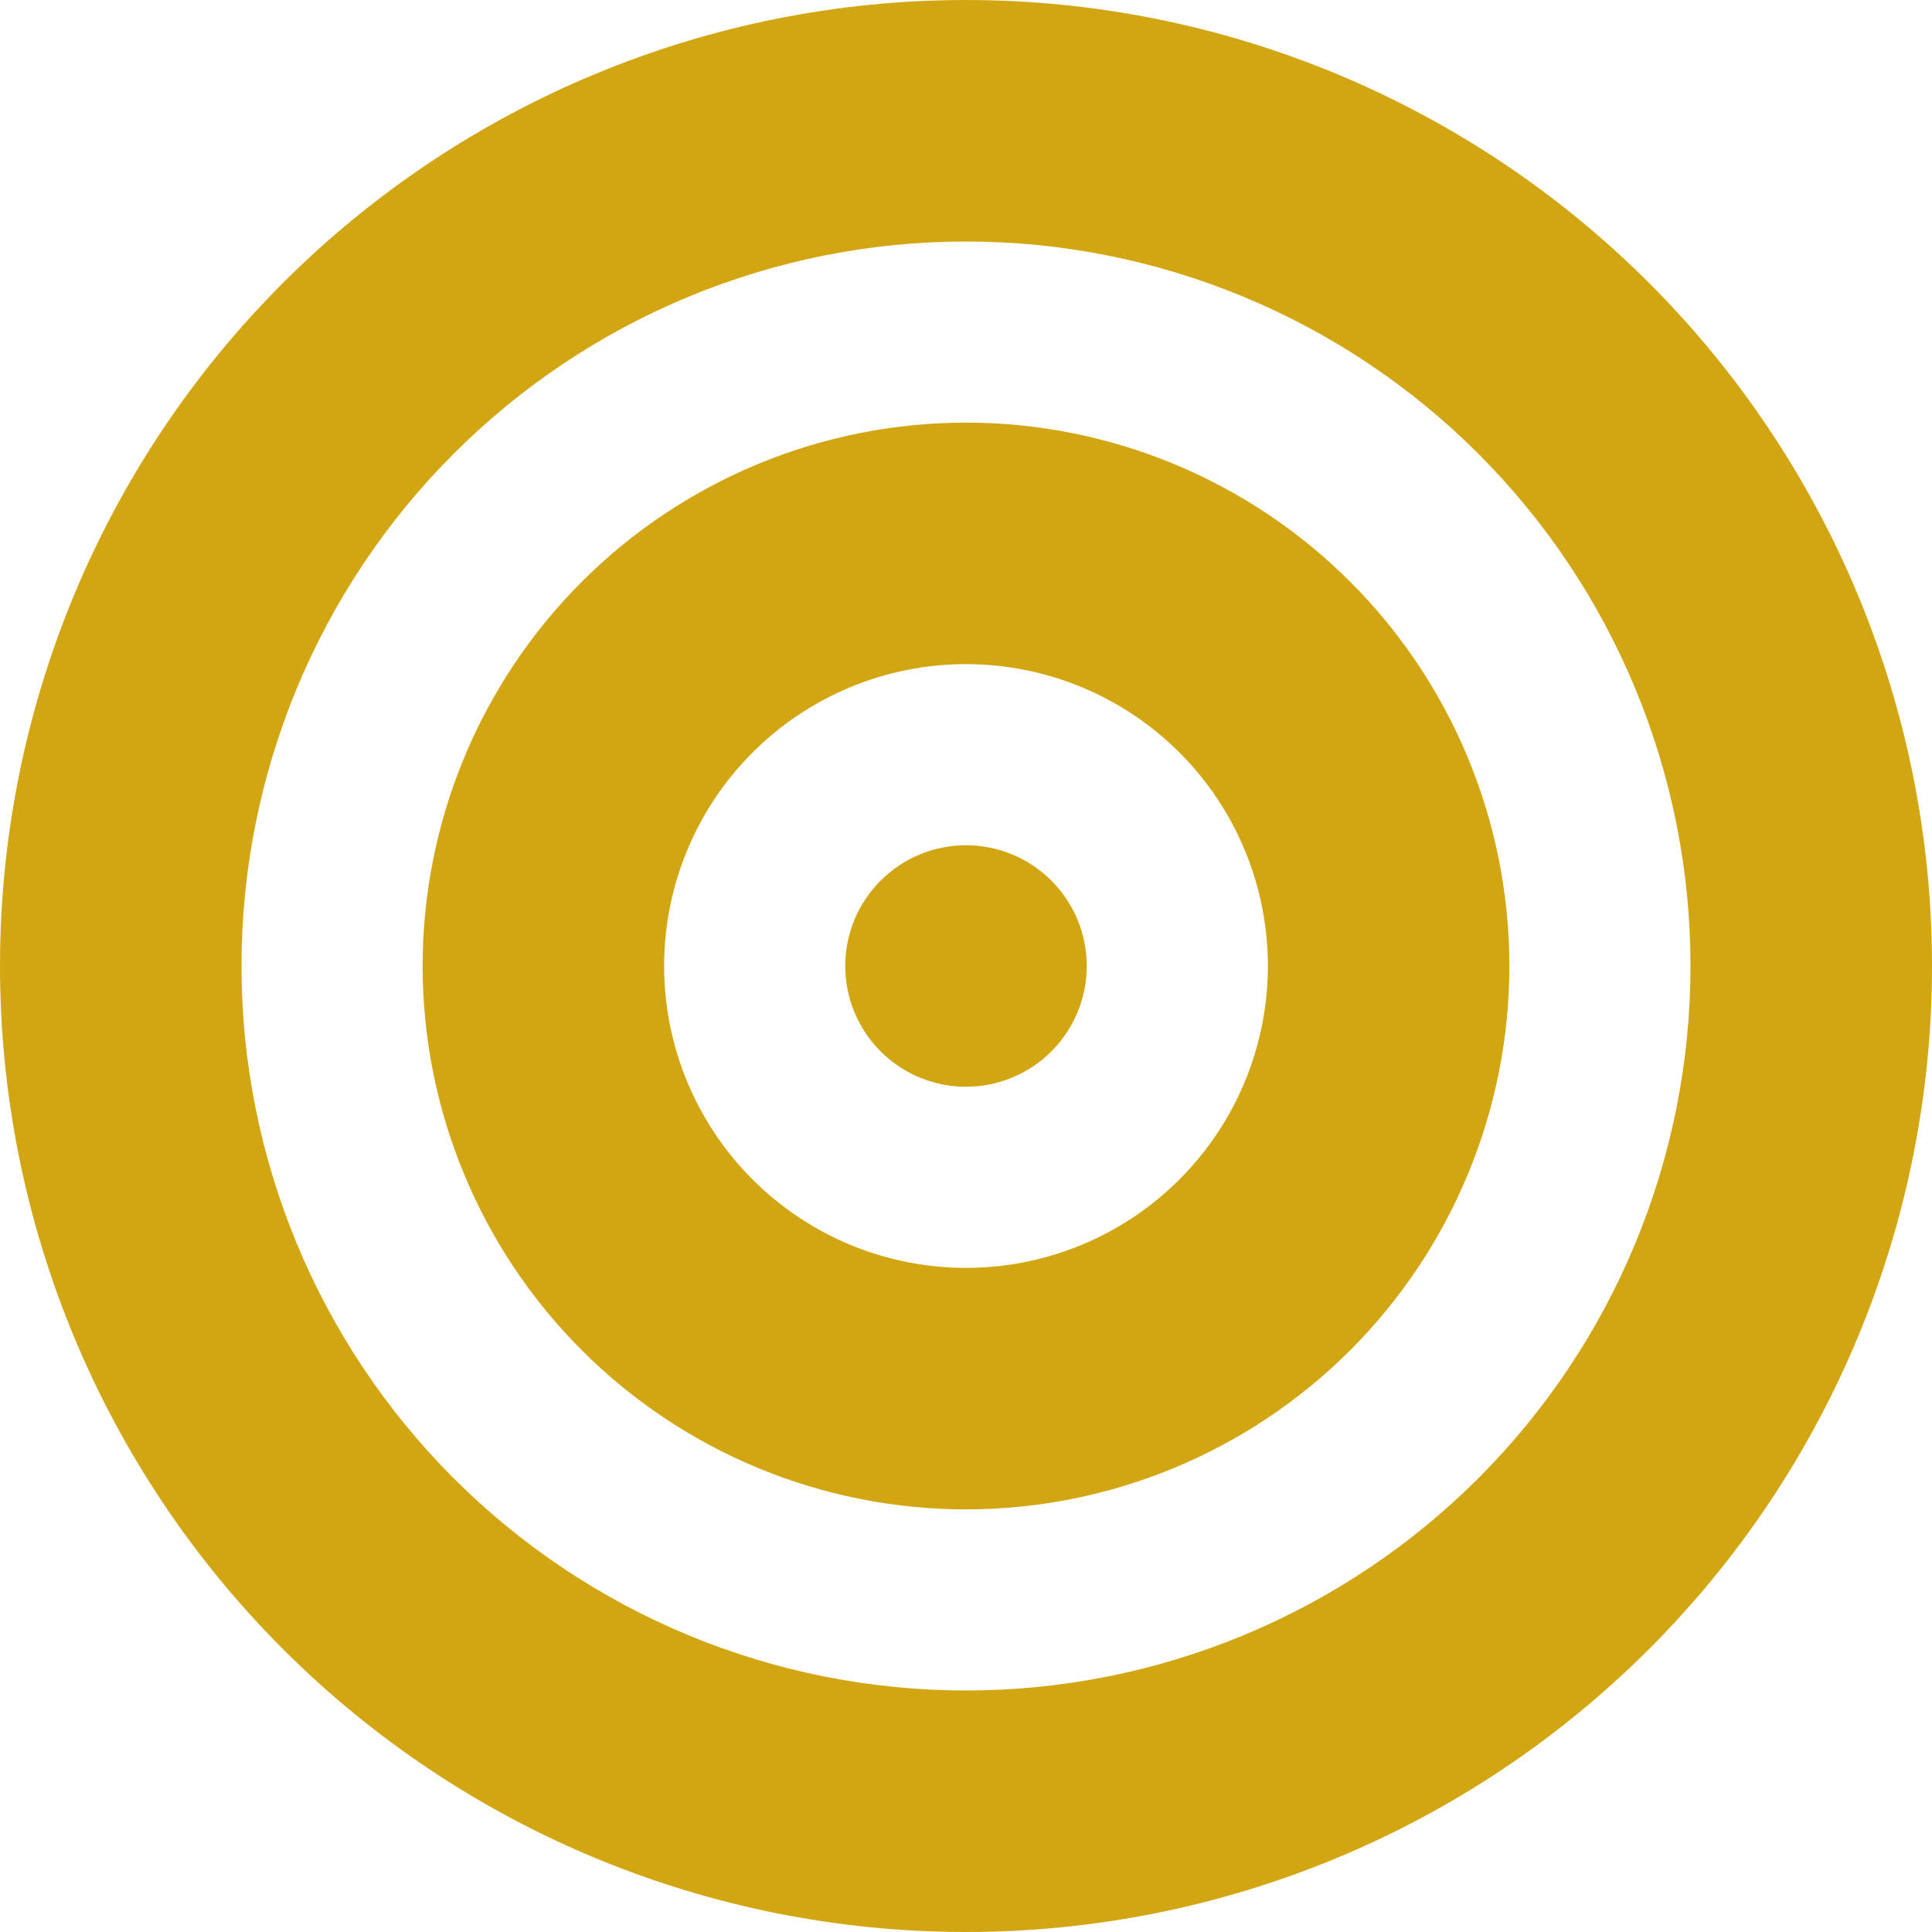 <svg width="512" height="512" viewBox="0 0 512 512" fill="none" xmlns="http://www.w3.org/2000/svg">
<g clip-path="url(#clip0_10_36)">
<path d="M448 256C448 230.786 443.034 205.819 433.385 182.525C423.736 159.23 409.593 138.064 391.764 120.235C373.936 102.407 352.77 88.264 329.475 78.615C306.181 68.966 281.214 64 256 64C230.786 64 205.819 68.966 182.525 78.615C159.23 88.264 138.064 102.407 120.235 120.235C102.407 138.064 88.264 159.23 78.615 182.525C68.966 205.819 64 230.786 64 256C64 281.214 68.966 306.181 78.615 329.475C88.264 352.77 102.407 373.936 120.235 391.764C138.064 409.593 159.23 423.736 182.525 433.385C205.819 443.034 230.786 448 256 448C281.214 448 306.181 443.034 329.475 433.385C352.77 423.736 373.936 409.593 391.764 391.764C409.593 373.936 423.736 352.77 433.385 329.475C443.034 306.181 448 281.214 448 256ZM0 256C0 188.105 26.971 122.99 74.981 74.981C122.99 26.971 188.105 0 256 0C323.895 0 389.01 26.971 437.019 74.981C485.029 122.99 512 188.105 512 256C512 323.895 485.029 389.01 437.019 437.019C389.01 485.029 323.895 512 256 512C188.105 512 122.99 485.029 74.981 437.019C26.971 389.01 0 323.895 0 256ZM256 336C277.217 336 297.566 327.571 312.569 312.569C327.571 297.566 336 277.217 336 256C336 234.783 327.571 214.434 312.569 199.431C297.566 184.429 277.217 176 256 176C234.783 176 214.434 184.429 199.431 199.431C184.429 214.434 176 234.783 176 256C176 277.217 184.429 297.566 199.431 312.569C214.434 327.571 234.783 336 256 336ZM256 112C294.191 112 330.818 127.171 357.823 154.177C384.829 181.182 400 217.809 400 256C400 294.191 384.829 330.818 357.823 357.823C330.818 384.829 294.191 400 256 400C217.809 400 181.182 384.829 154.177 357.823C127.171 330.818 112 294.191 112 256C112 217.809 127.171 181.182 154.177 154.177C181.182 127.171 217.809 112 256 112ZM224 256C224 247.513 227.371 239.374 233.373 233.373C239.374 227.371 247.513 224 256 224C264.487 224 272.626 227.371 278.627 233.373C284.629 239.374 288 247.513 288 256C288 264.487 284.629 272.626 278.627 278.627C272.626 284.629 264.487 288 256 288C247.513 288 239.374 284.629 233.373 278.627C227.371 272.626 224 264.487 224 256Z" fill="#D2A613"/>
</g>
<defs>
<clipPath id="clip0_10_36">
<rect width="512" height="512" fill="white"/>
</clipPath>
</defs>
</svg>
